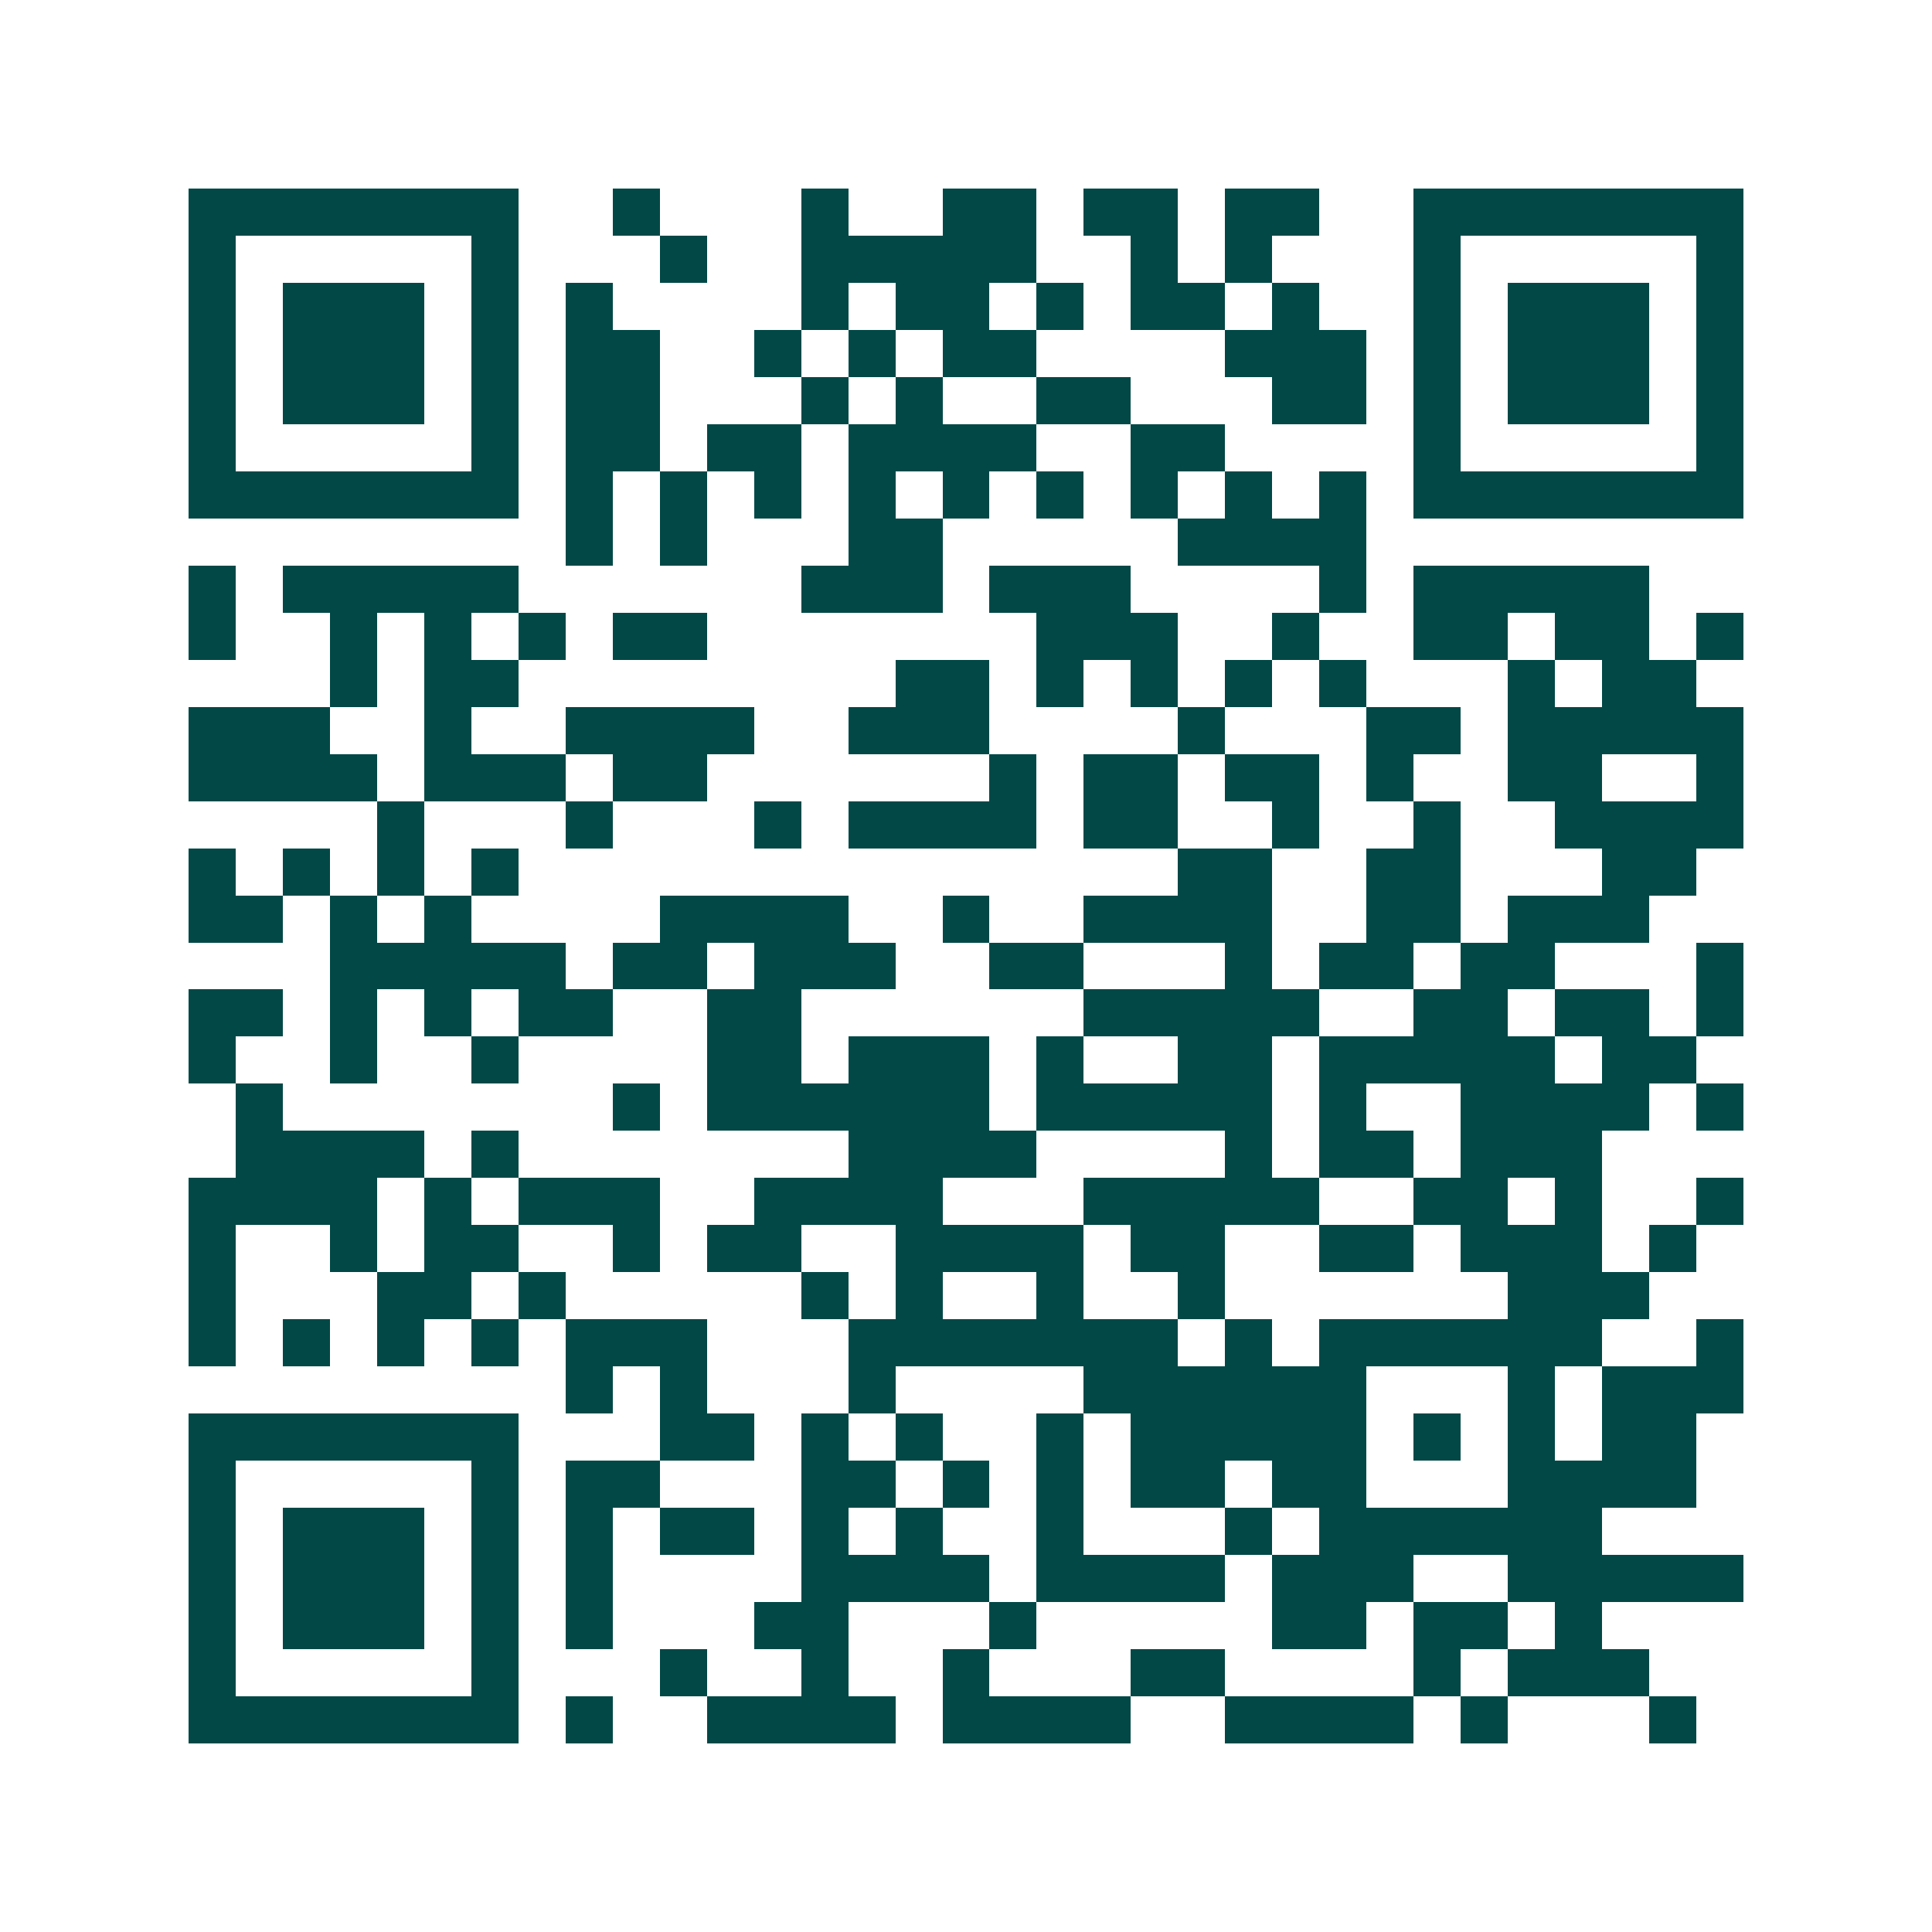<svg xmlns="http://www.w3.org/2000/svg" width="200" height="200" viewBox="0 0 41 41" shape-rendering="crispEdges"><path fill="#ffffff" d="M0 0h41v41H0z"/><path stroke="#014847" d="M4 4.5h7m2 0h1m3 0h1m2 0h2m1 0h2m1 0h2m2 0h7M4 5.5h1m5 0h1m3 0h1m2 0h5m2 0h1m1 0h1m3 0h1m5 0h1M4 6.5h1m1 0h3m1 0h1m1 0h1m4 0h1m1 0h2m1 0h1m1 0h2m1 0h1m2 0h1m1 0h3m1 0h1M4 7.5h1m1 0h3m1 0h1m1 0h2m2 0h1m1 0h1m1 0h2m4 0h3m1 0h1m1 0h3m1 0h1M4 8.5h1m1 0h3m1 0h1m1 0h2m3 0h1m1 0h1m2 0h2m3 0h2m1 0h1m1 0h3m1 0h1M4 9.5h1m5 0h1m1 0h2m1 0h2m1 0h4m2 0h2m4 0h1m5 0h1M4 10.5h7m1 0h1m1 0h1m1 0h1m1 0h1m1 0h1m1 0h1m1 0h1m1 0h1m1 0h1m1 0h7M12 11.5h1m1 0h1m3 0h2m5 0h4M4 12.5h1m1 0h5m6 0h3m1 0h3m4 0h1m1 0h5M4 13.5h1m2 0h1m1 0h1m1 0h1m1 0h2m7 0h3m2 0h1m2 0h2m1 0h2m1 0h1M7 14.5h1m1 0h2m8 0h2m1 0h1m1 0h1m1 0h1m1 0h1m3 0h1m1 0h2M4 15.5h3m2 0h1m2 0h4m2 0h3m4 0h1m3 0h2m1 0h5M4 16.5h4m1 0h3m1 0h2m6 0h1m1 0h2m1 0h2m1 0h1m2 0h2m2 0h1M8 17.5h1m3 0h1m3 0h1m1 0h4m1 0h2m2 0h1m2 0h1m2 0h4M4 18.5h1m1 0h1m1 0h1m1 0h1m14 0h2m2 0h2m3 0h2M4 19.5h2m1 0h1m1 0h1m4 0h4m2 0h1m2 0h4m2 0h2m1 0h3M7 20.5h5m1 0h2m1 0h3m2 0h2m3 0h1m1 0h2m1 0h2m3 0h1M4 21.5h2m1 0h1m1 0h1m1 0h2m2 0h2m6 0h5m2 0h2m1 0h2m1 0h1M4 22.5h1m2 0h1m2 0h1m4 0h2m1 0h3m1 0h1m2 0h2m1 0h5m1 0h2M5 23.5h1m7 0h1m1 0h6m1 0h5m1 0h1m2 0h4m1 0h1M5 24.5h4m1 0h1m7 0h4m4 0h1m1 0h2m1 0h3M4 25.5h4m1 0h1m1 0h3m2 0h4m3 0h5m2 0h2m1 0h1m2 0h1M4 26.5h1m2 0h1m1 0h2m2 0h1m1 0h2m2 0h4m1 0h2m2 0h2m1 0h3m1 0h1M4 27.5h1m3 0h2m1 0h1m5 0h1m1 0h1m2 0h1m2 0h1m6 0h3M4 28.5h1m1 0h1m1 0h1m1 0h1m1 0h3m3 0h7m1 0h1m1 0h6m2 0h1M12 29.5h1m1 0h1m3 0h1m4 0h6m3 0h1m1 0h3M4 30.5h7m3 0h2m1 0h1m1 0h1m2 0h1m1 0h5m1 0h1m1 0h1m1 0h2M4 31.5h1m5 0h1m1 0h2m3 0h2m1 0h1m1 0h1m1 0h2m1 0h2m3 0h4M4 32.5h1m1 0h3m1 0h1m1 0h1m1 0h2m1 0h1m1 0h1m2 0h1m3 0h1m1 0h6M4 33.5h1m1 0h3m1 0h1m1 0h1m4 0h4m1 0h4m1 0h3m2 0h5M4 34.5h1m1 0h3m1 0h1m1 0h1m3 0h2m3 0h1m5 0h2m1 0h2m1 0h1M4 35.5h1m5 0h1m3 0h1m2 0h1m2 0h1m3 0h2m4 0h1m1 0h3M4 36.5h7m1 0h1m2 0h4m1 0h4m2 0h4m1 0h1m3 0h1"/></svg>
